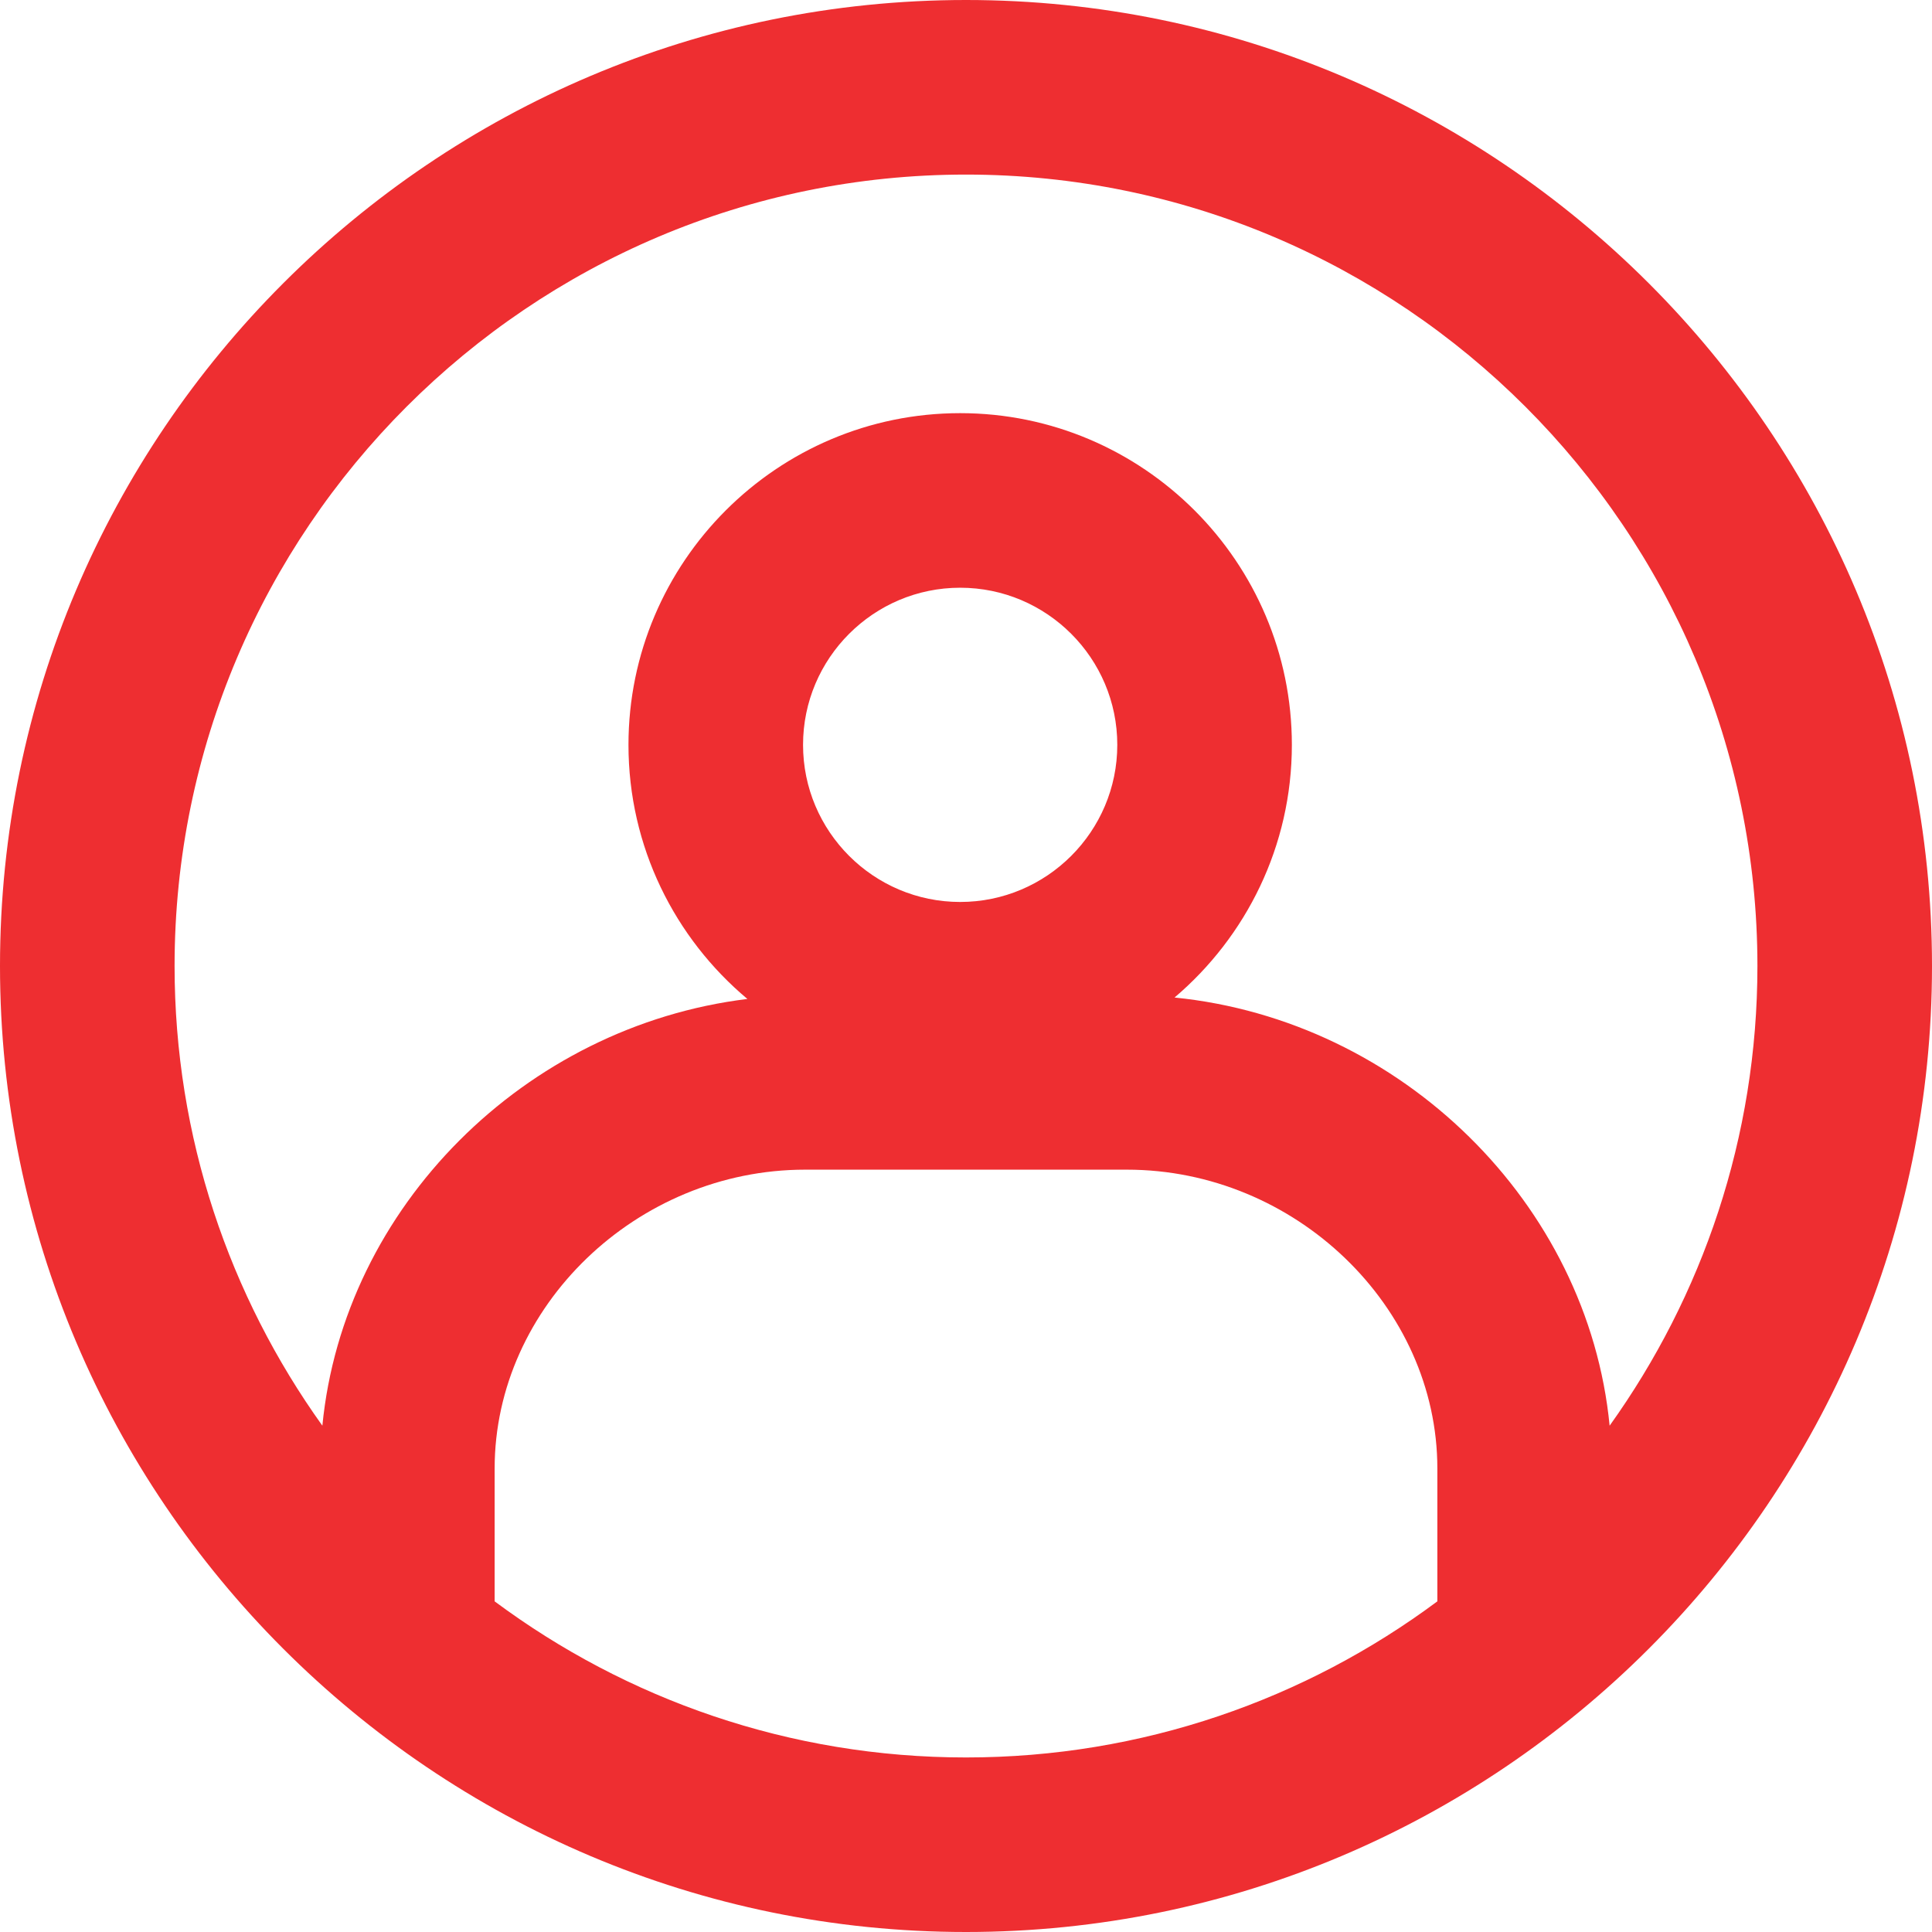 <?xml version="1.0" encoding="UTF-8"?> <svg xmlns="http://www.w3.org/2000/svg" xmlns:xlink="http://www.w3.org/1999/xlink" version="1.1" id="Capa_1" x="0px" y="0px" viewBox="0 0 55.334 55.334" style="enable-background:new 0 0 55.334 55.334;" xml:space="preserve"><g><path style="fill: rgb(238, 46, 49);" d="M27.667,0C12.411,0,0,12.411,0,27.667s12.411,27.667,27.667,27.667s27.667-12.411,27.667-27.667 S42.923,0,27.667,0z M27.5,25.833c-2.481,0-4.5-2.019-4.5-4.5s2.019-4.5,4.5-4.5s4.5,2.019,4.5,4.5S29.981,25.833,27.5,25.833z M14.167,42.059c0-4.64,4.072-8.559,8.892-8.559h9.216c4.82,0,8.892,3.919,8.892,8.559v3.805c-3.774,2.807-8.446,4.471-13.5,4.471 s-9.726-1.664-13.5-4.471V42.059z M33.64,28.57c2.052-1.744,3.36-4.339,3.36-7.237c0-5.238-4.262-9.5-9.5-9.5s-9.5,4.262-9.5,9.5 c0,2.92,1.326,5.534,3.406,7.278c-6.372,0.778-11.565,5.956-12.173,12.222C6.573,37.119,5,32.575,5,27.667 C5,15.168,15.168,5,27.667,5s22.667,10.168,22.667,22.667c0,4.907-1.573,9.451-4.233,13.166 C45.484,34.472,40.144,29.222,33.64,28.57z" fill="#010002"></path></g></svg> 